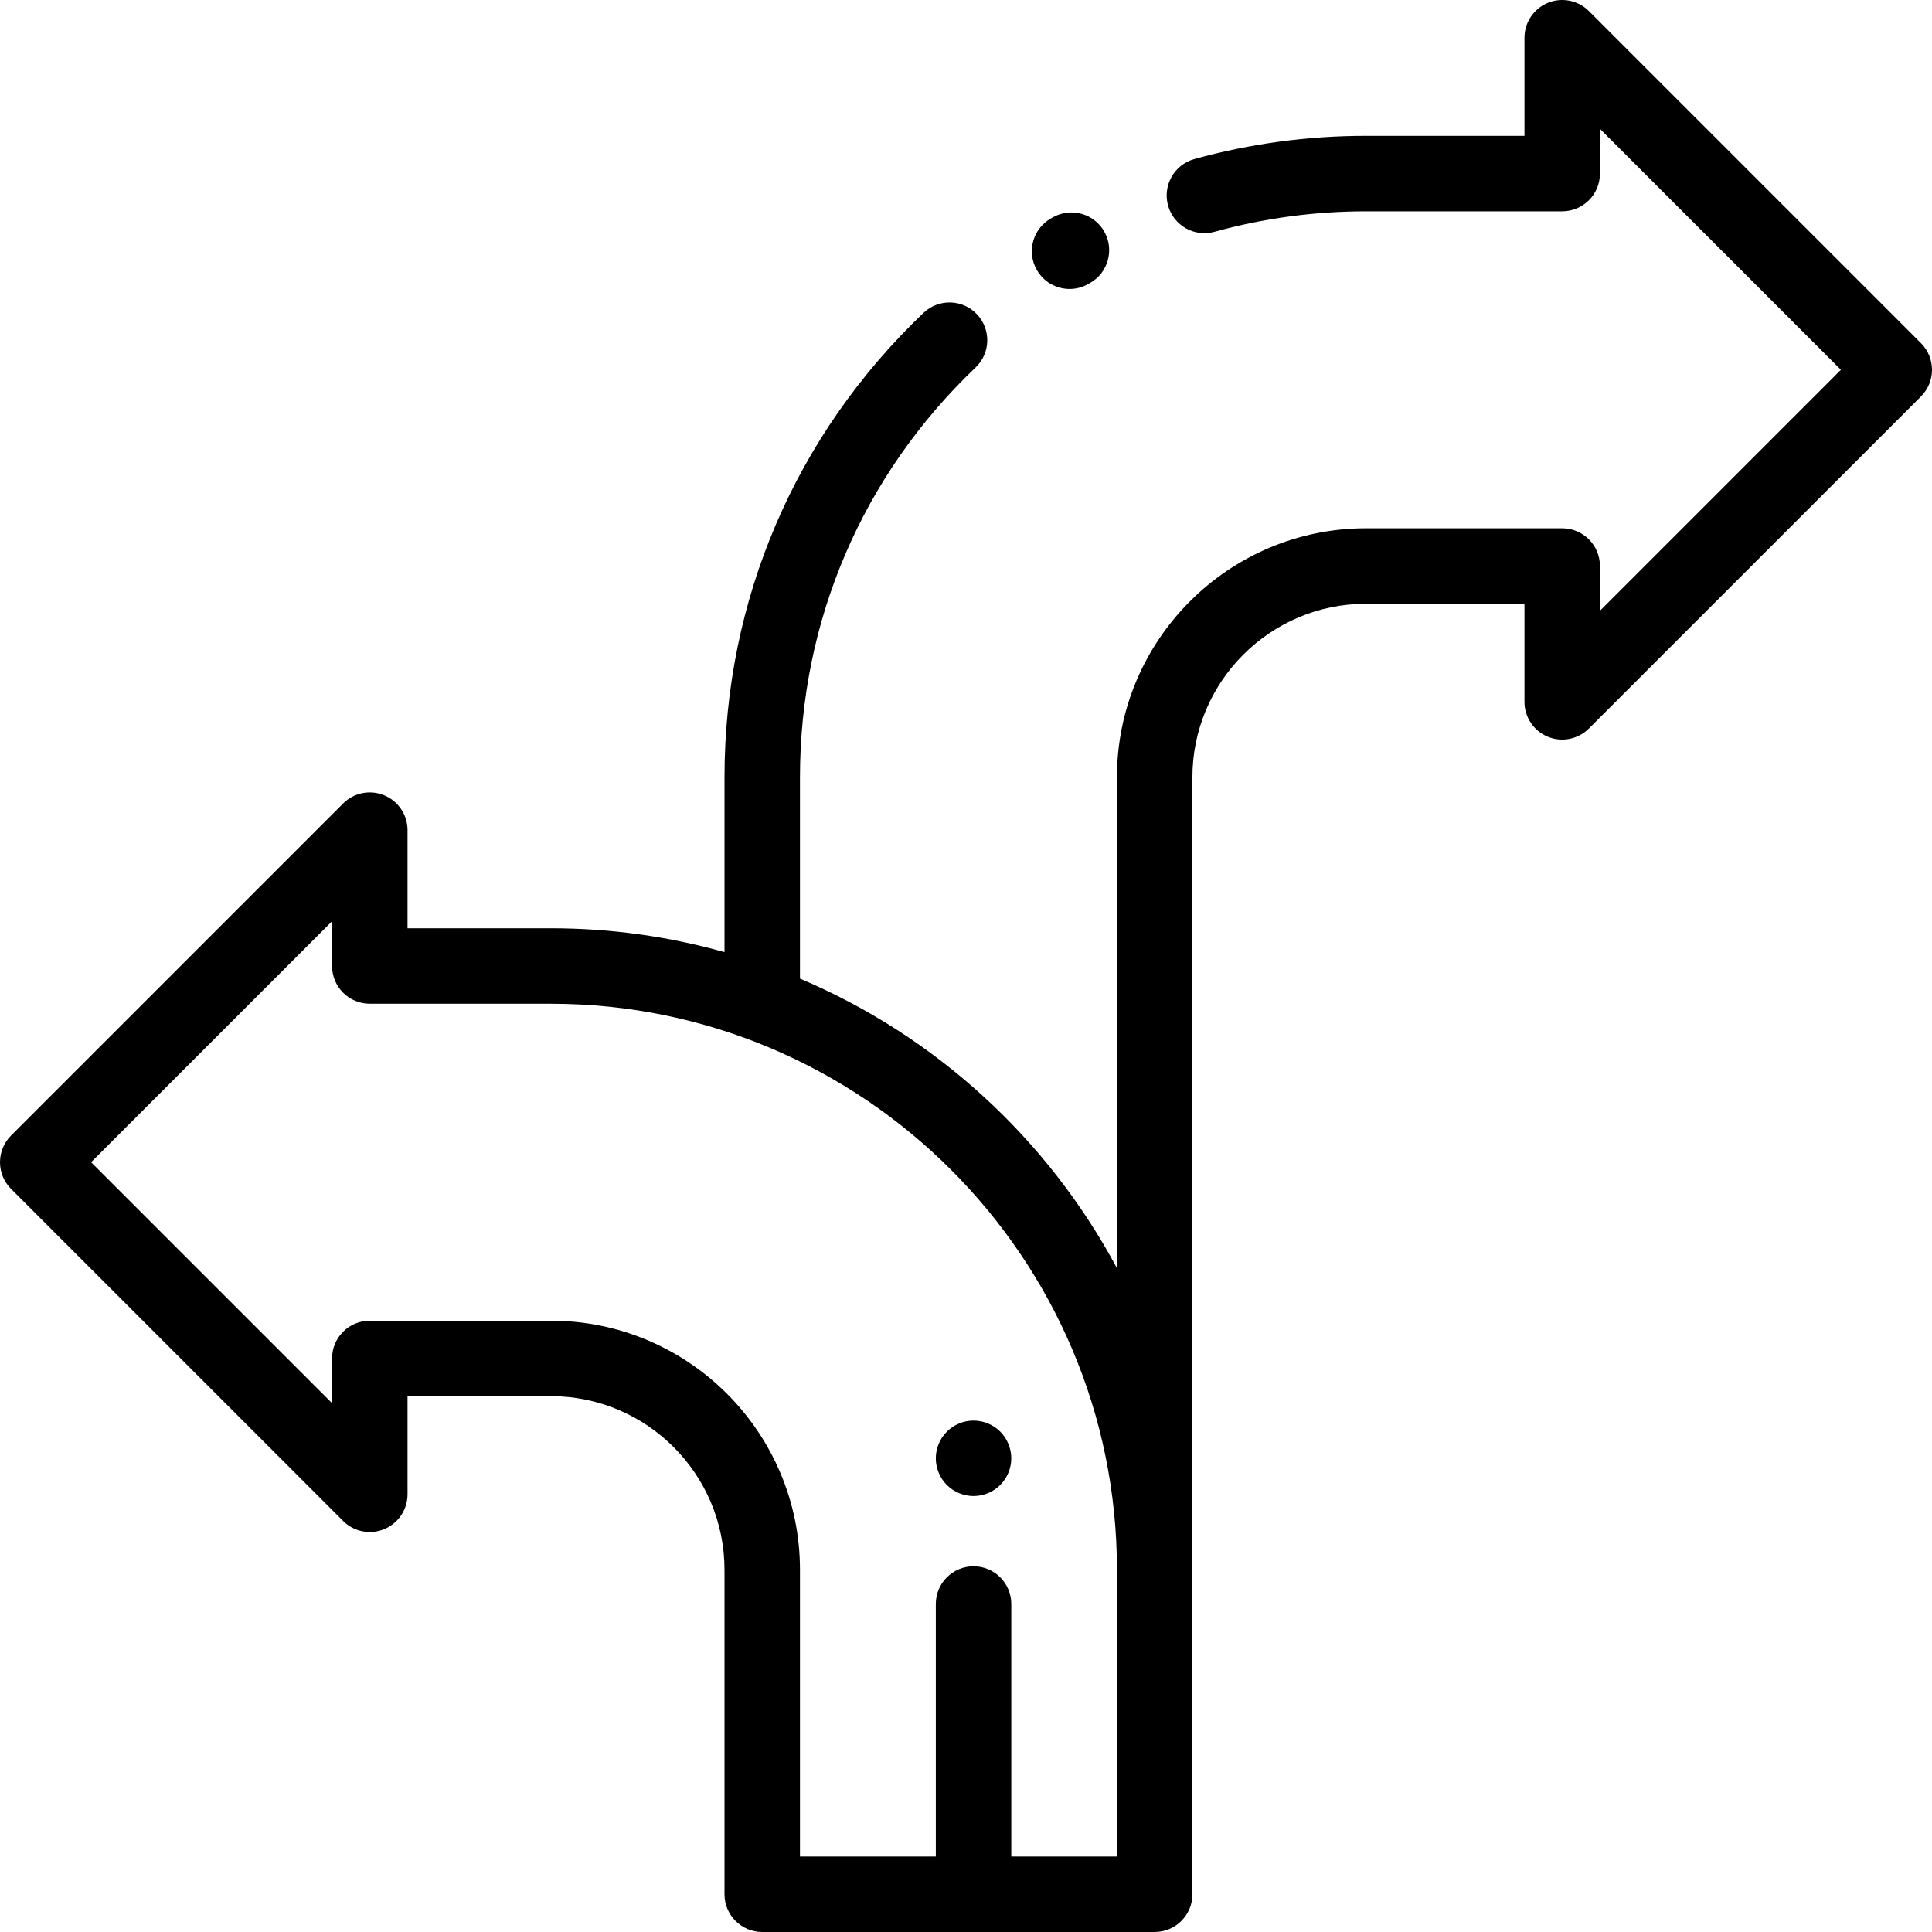 <?xml version="1.0" encoding="iso-8859-1"?>
<!-- Generator: Adobe Illustrator 19.0.0, SVG Export Plug-In . SVG Version: 6.00 Build 0)  -->
<svg version="1.1" id="Capa_1" xmlns="http://www.w3.org/2000/svg" xmlns:xlink="http://www.w3.org/1999/xlink" x="0px" y="0px"
	 viewBox="0 0 512 512" style="enable-background:new 0 0 512 512;" xml:space="preserve">
<g>
	<g>
		<path d="M292.658,61.397c-2.708-4.813-8.805-6.521-13.619-3.813l-0.492,0.277c-4.813,2.708-6.521,8.805-3.813,13.619
			c1.835,3.263,5.228,5.099,8.725,5.099c1.66,0,3.344-0.415,4.894-1.286l0.492-0.277C293.658,72.308,295.366,66.211,292.658,61.397z
			"/>
	</g>
</g>
<g>
	<g>
		<path d="M509.071,90.929l-88-88c-2.86-2.86-7.162-3.715-10.898-2.167C406.437,2.309,404,5.956,404,10v26h-42
			c-15.438,0-30.742,2.071-45.486,6.156c-5.322,1.475-8.441,6.985-6.967,12.307c1.475,5.322,6.983,8.439,12.307,6.967
			C334.859,57.827,348.367,56,362,56h52c5.523,0,10-4.477,10-10V34.142L487.858,98L424,161.858V150c0-5.523-4.477-10-10-10h-52
			c-36.393,0-66,29.607-66,66v130.072c-18.318-34.239-48.009-61.516-84-76.736V206c0-41.437,16.526-80.007,46.534-108.604
			c3.998-3.81,4.15-10.14,0.34-14.138c-3.811-3.998-10.141-4.151-14.138-0.34C210.729,115.327,192,159.038,192,206v46.328
			c-14.636-4.119-30.065-6.328-46-6.328h-38v-26c0-4.044-2.437-7.691-6.173-9.239c-3.736-1.548-8.039-0.691-10.898,2.167l-88,88
			c-3.905,3.905-3.905,10.237,0,14.143l88,88c2.86,2.859,7.161,3.716,10.898,2.167c3.737-1.548,6.173-5.194,6.173-9.239v-26h38
			c25.364,0,46,20.636,46,46v86c0,5.523,4.477,10,10,10h104c5.523,0,10-4.477,10-10V206c0-25.364,20.636-46,46-46h42v26
			c0,4.044,2.437,7.691,6.173,9.239c3.736,1.548,8.038,0.693,10.898-2.167l88-88C512.976,101.166,512.976,94.834,509.071,90.929z
			 M296,492h-28v-66.922c0-5.523-4.477-10-10-10s-10,4.477-10,10V492h-36v-76c0-36.393-29.607-66-66-66H98c-5.523,0-10,4.477-10,10
			v11.858L24.142,308L88,244.142V256c0,5.523,4.477,10,10,10h48c82.71,0,150,67.29,150,150V492z"/>
	</g>
</g>
<g>
	<g>
		<path d="M265.07,379.4c-1.86-1.87-4.44-2.93-7.07-2.93s-5.21,1.06-7.07,2.93c-1.86,1.86-2.93,4.43-2.93,7.07
			c0,2.63,1.07,5.21,2.93,7.07s4.44,2.93,7.07,2.93s5.21-1.07,7.07-2.93s2.93-4.44,2.93-7.07C268,383.83,266.93,381.26,265.07,379.4
			z"/>
	</g>
</g>
<g>
</g>
<g>
</g>
<g>
</g>
<g>
</g>
<g>
</g>
<g>
</g>
<g>
</g>
<g>
</g>
<g>
</g>
<g>
</g>
<g>
</g>
<g>
</g>
<g>
</g>
<g>
</g>
<g>
</g>
</svg>
